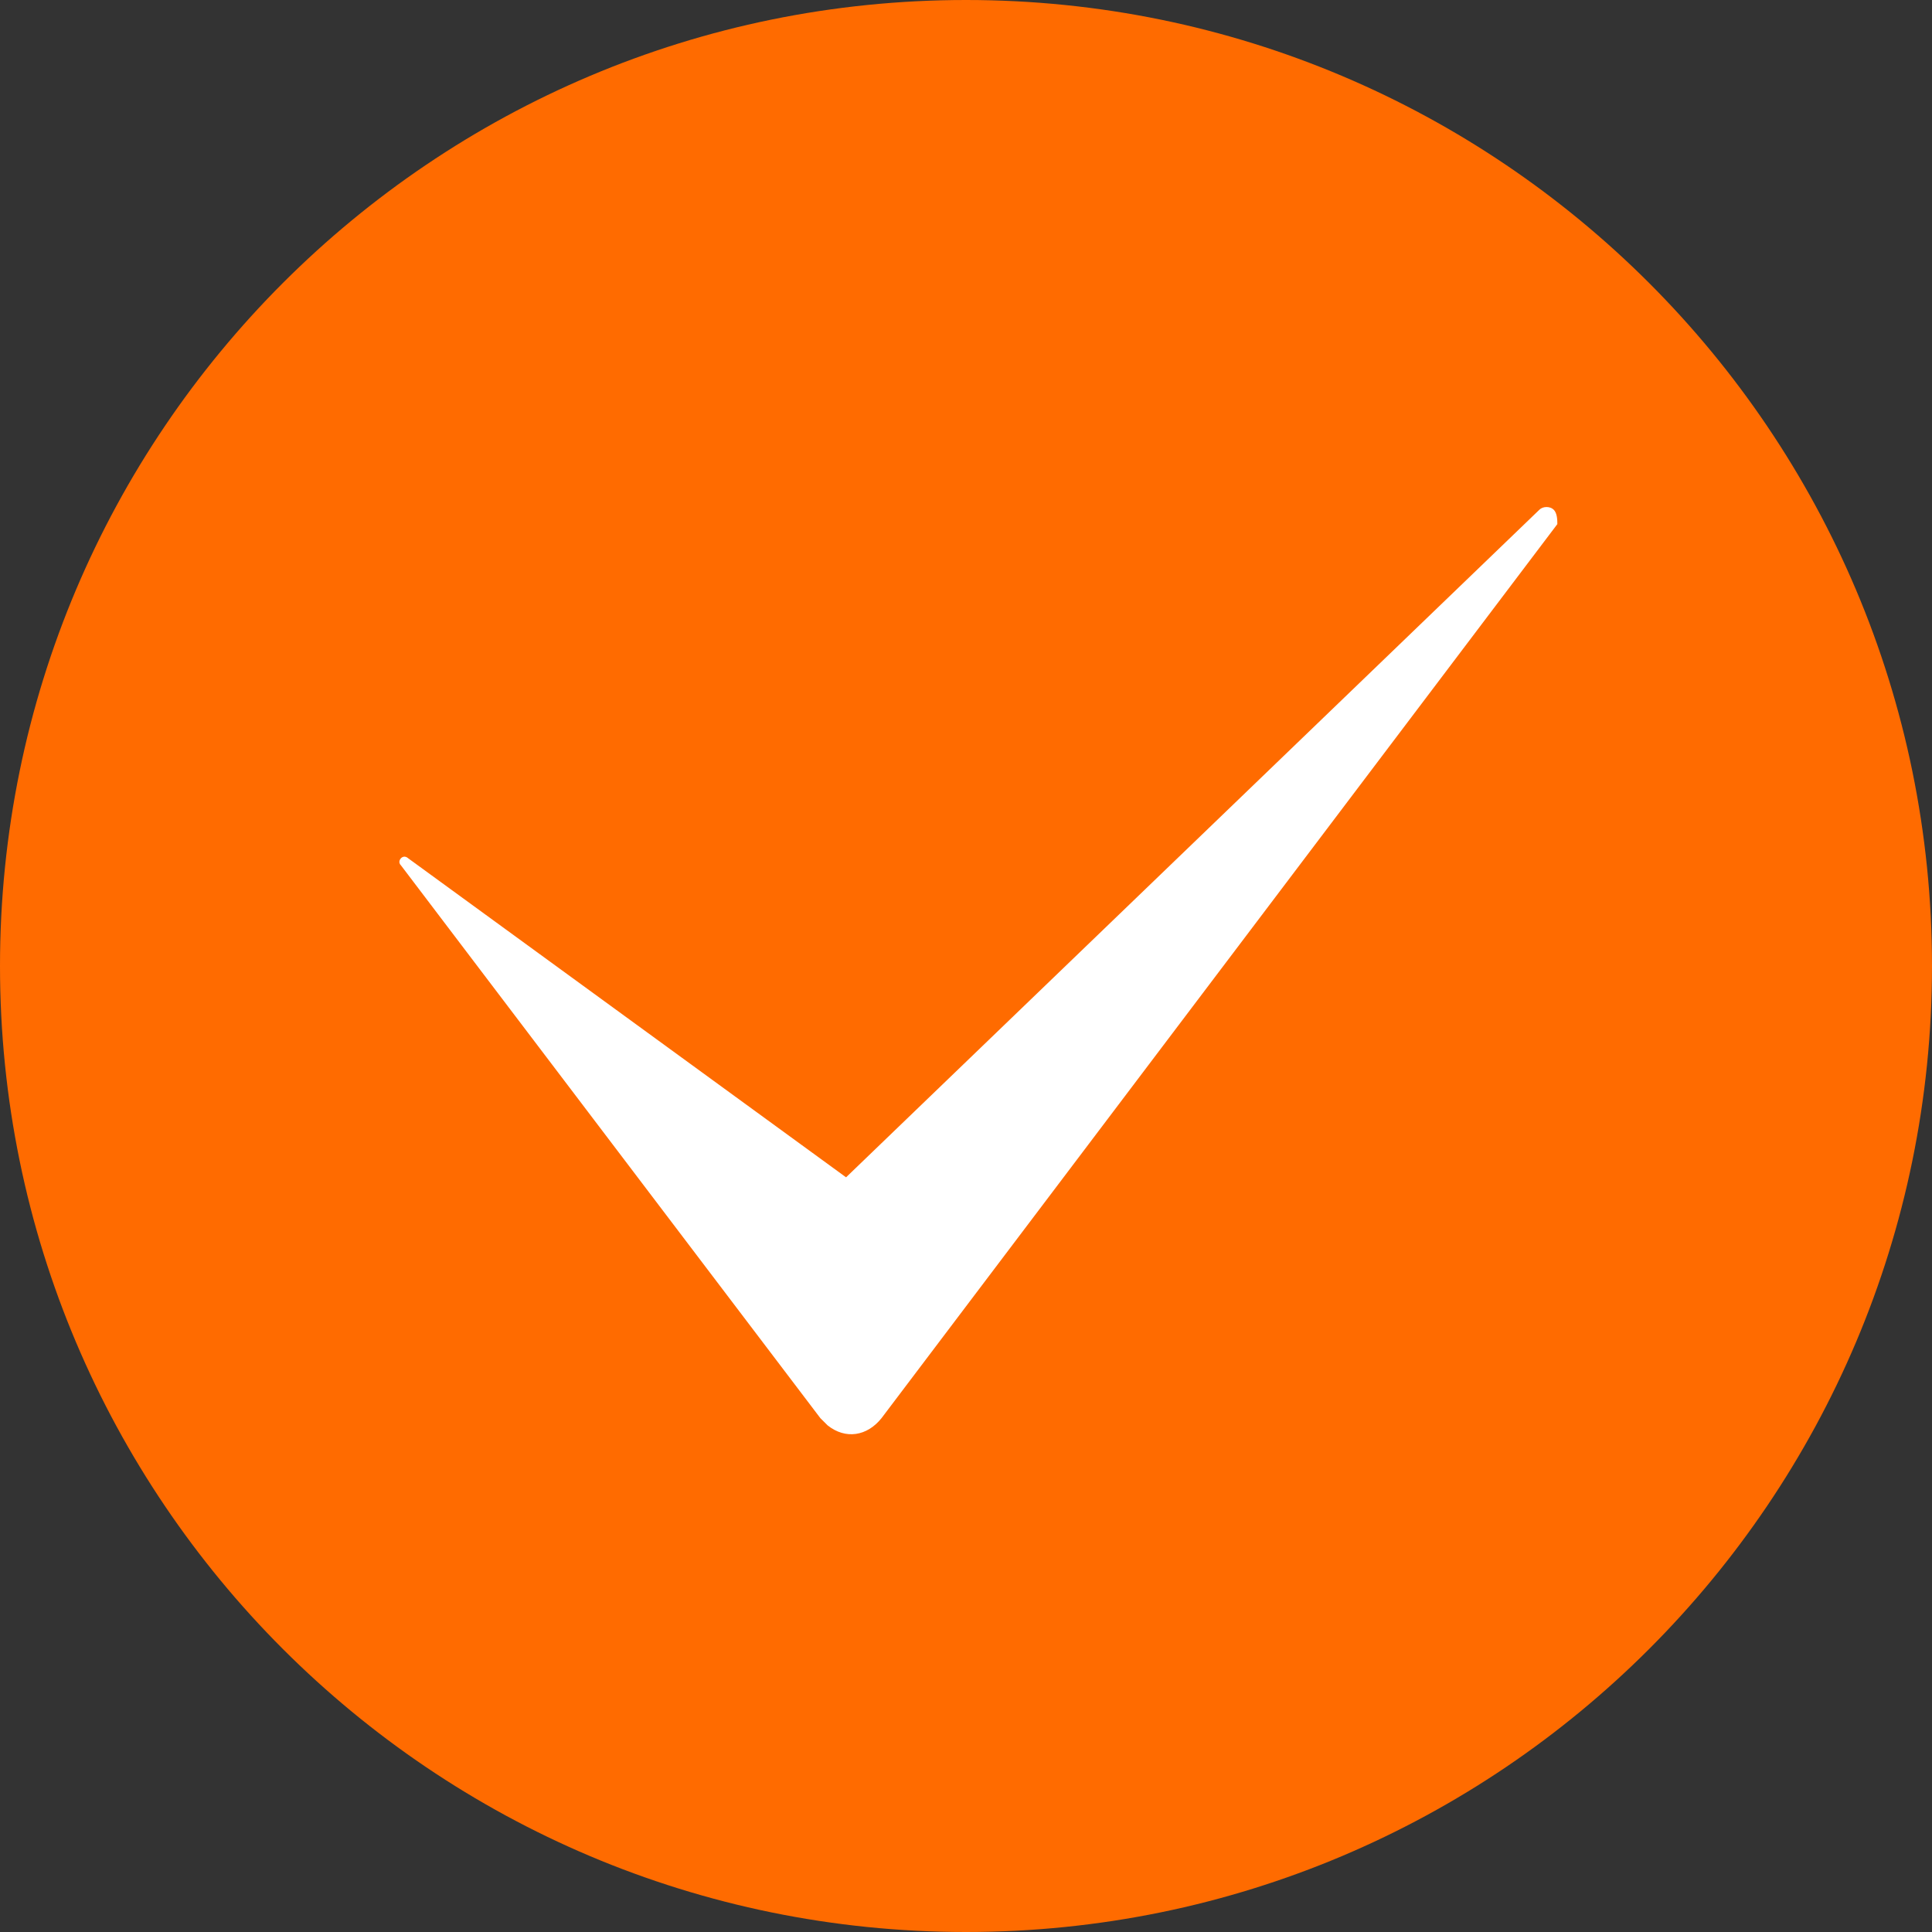 <?xml version="1.0" encoding="UTF-8"?> <svg xmlns="http://www.w3.org/2000/svg" viewBox="0 0 100.00 100.00" data-guides="{&quot;vertical&quot;:[],&quot;horizontal&quot;:[]}"><rect x="0" y="0" width="100.00" height="100.00" fill="#333333" stroke="none"/><defs></defs><path fill="#ff6b00" stroke="none" fill-opacity="1" stroke-width="1" stroke-opacity="1" color="rgb(51, 51, 51)" fill-rule="evenodd" x="0" y="0" width="100" height="100" rx="50" ry="50" id="tSvg3aef35a036" title="Rectangle 1" d="M0 50C0 22.386 22.386 0 50 0C50 0 50 0 50 0C77.614 0 100 22.386 100 50C100 50 100 50 100 50C100 77.614 77.614 100 50 100C50 100 50 100 50 100C22.386 100 0 77.614 0 50Z" style="transform-origin: -5900px -4900px;"></path><path fill="#ffffff" stroke="#ffffff" fill-opacity="1" stroke-width="0" stroke-opacity="1" color="rgb(51, 51, 51)" fill-rule="evenodd" id="tSvg174e0a1f3d9" title="Path 1" d="M80.608 27.128C68.948 42.554 57.287 57.979 45.626 73.405C44.884 74.335 43.769 74.52 42.838 73.778C42.651 73.593 42.651 73.593 42.463 73.405C35.227 63.867 27.99 54.33 20.754 44.792C20.568 44.607 20.754 44.422 20.754 44.422C20.938 44.238 21.124 44.422 21.124 44.422C28.68 49.928 36.236 55.433 43.792 60.938C55.754 49.42 67.716 37.902 79.678 26.384C79.863 26.197 80.236 26.197 80.421 26.384C80.607 26.568 80.607 26.941 80.608 27.128Z"></path></svg> 